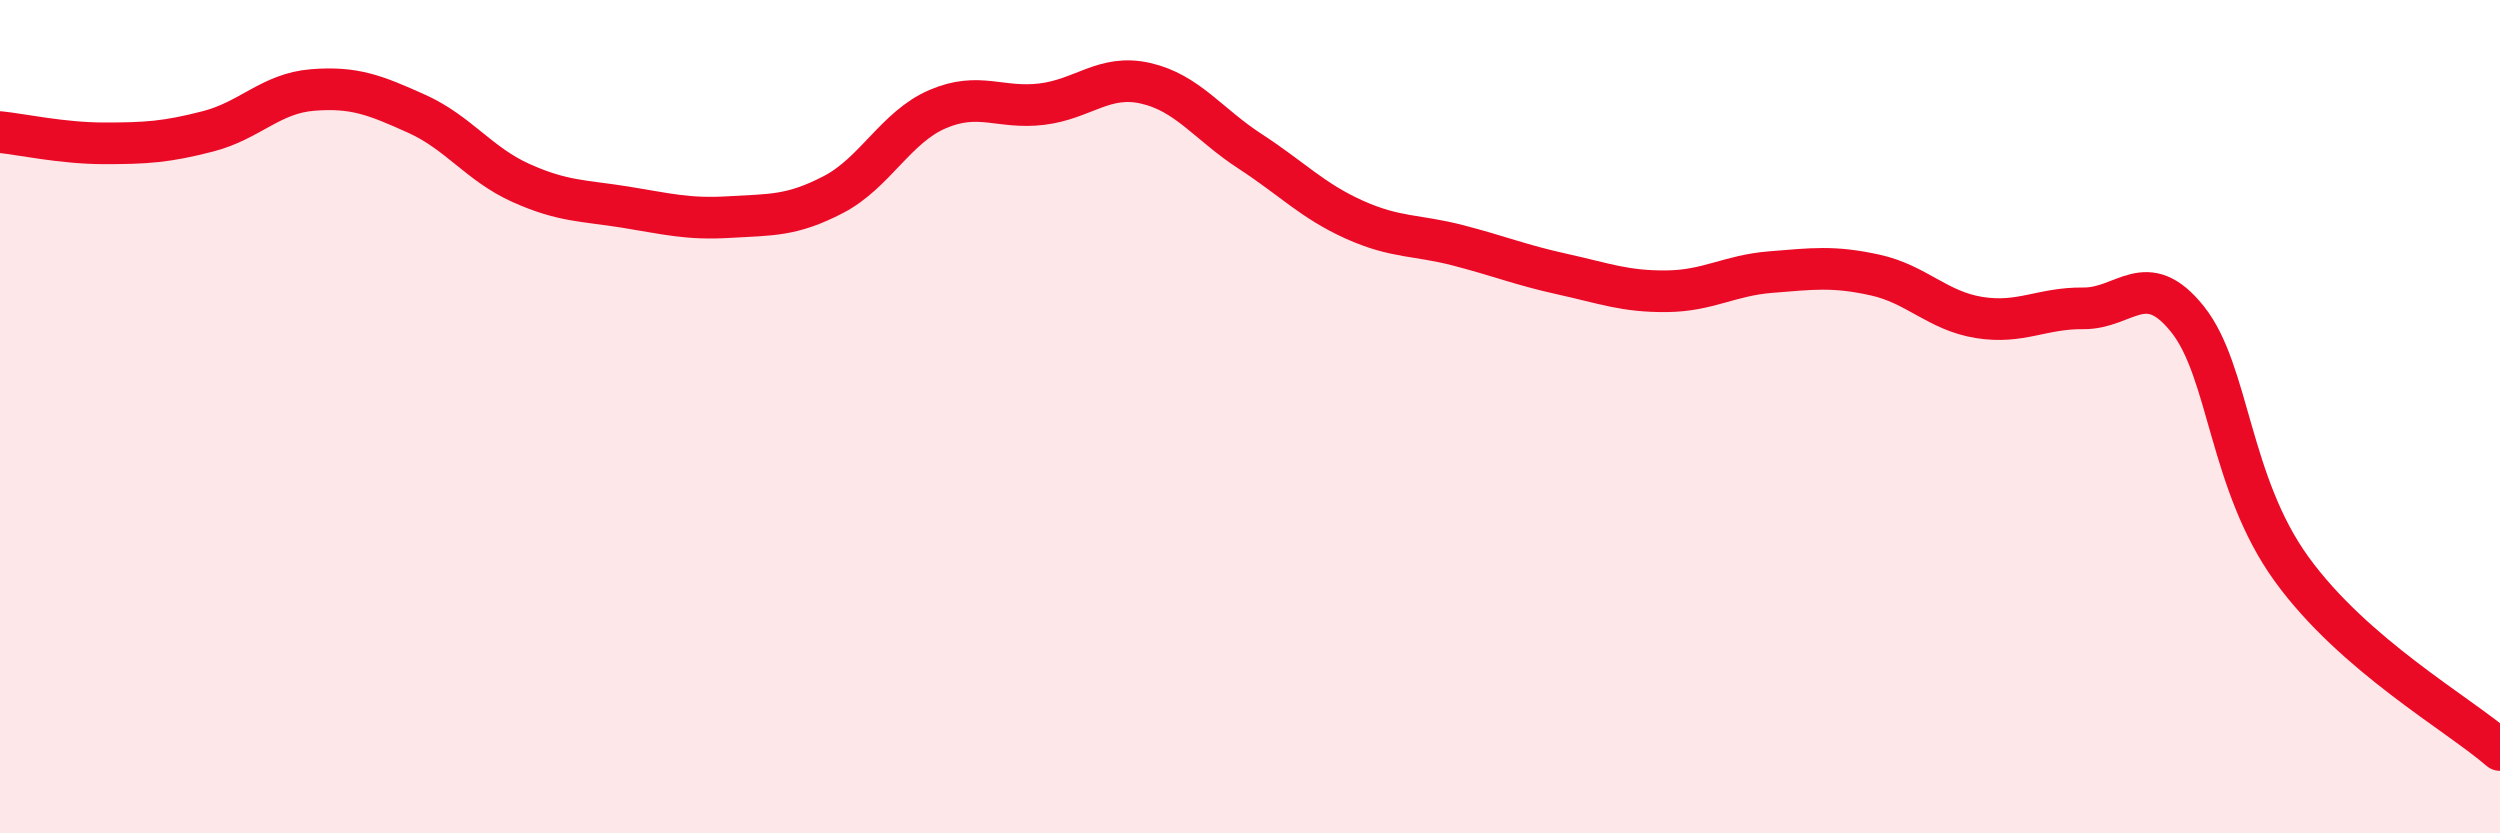 
    <svg width="60" height="20" viewBox="0 0 60 20" xmlns="http://www.w3.org/2000/svg">
      <path
        d="M 0,3.17 C 0.5,3.22 1.5,3.44 2.5,3.44 C 3.5,3.44 4,3.41 5,3.15 C 6,2.89 6.5,2.24 7.5,2.16 C 8.5,2.08 9,2.28 10,2.73 C 11,3.18 11.5,3.94 12.5,4.39 C 13.5,4.84 14,4.81 15,4.97 C 16,5.13 16.5,5.27 17.5,5.21 C 18.5,5.15 19,5.19 20,4.67 C 21,4.15 21.5,3.05 22.5,2.62 C 23.5,2.19 24,2.62 25,2.5 C 26,2.38 26.5,1.77 27.5,2 C 28.5,2.23 29,2.98 30,3.63 C 31,4.28 31.5,4.82 32.5,5.27 C 33.5,5.72 34,5.63 35,5.89 C 36,6.15 36.5,6.36 37.5,6.58 C 38.5,6.8 39,7 40,6.99 C 41,6.98 41.5,6.61 42.5,6.53 C 43.5,6.45 44,6.38 45,6.6 C 46,6.82 46.5,7.46 47.5,7.62 C 48.5,7.78 49,7.39 50,7.4 C 51,7.41 51.5,6.41 52.5,7.66 C 53.5,8.91 53.5,11.59 55,13.66 C 56.5,15.73 59,17.13 60,18L60 20L0 20Z"
        fill="#EB0A25"
        opacity="0.1"
        stroke-linecap="round"
        stroke-linejoin="round"
      />
      <path
        d="M 0,3.17 C 0.5,3.22 1.5,3.44 2.5,3.44 C 3.5,3.44 4,3.41 5,3.15 C 6,2.89 6.5,2.24 7.5,2.16 C 8.5,2.08 9,2.28 10,2.73 C 11,3.18 11.5,3.94 12.5,4.39 C 13.5,4.84 14,4.81 15,4.97 C 16,5.13 16.5,5.27 17.5,5.21 C 18.5,5.15 19,5.19 20,4.67 C 21,4.15 21.5,3.05 22.5,2.62 C 23.5,2.19 24,2.62 25,2.5 C 26,2.38 26.5,1.77 27.5,2 C 28.5,2.23 29,2.98 30,3.63 C 31,4.28 31.5,4.82 32.5,5.27 C 33.5,5.72 34,5.63 35,5.89 C 36,6.15 36.5,6.36 37.5,6.58 C 38.5,6.8 39,7 40,6.99 C 41,6.98 41.5,6.61 42.5,6.53 C 43.5,6.45 44,6.38 45,6.6 C 46,6.82 46.5,7.46 47.5,7.62 C 48.5,7.78 49,7.39 50,7.4 C 51,7.41 51.5,6.41 52.5,7.66 C 53.5,8.91 53.5,11.59 55,13.66 C 56.5,15.73 59,17.13 60,18"
        stroke="#EB0A25"
        stroke-width="1"
        fill="none"
        stroke-linecap="round"
        stroke-linejoin="round"
      />
    </svg>
  
